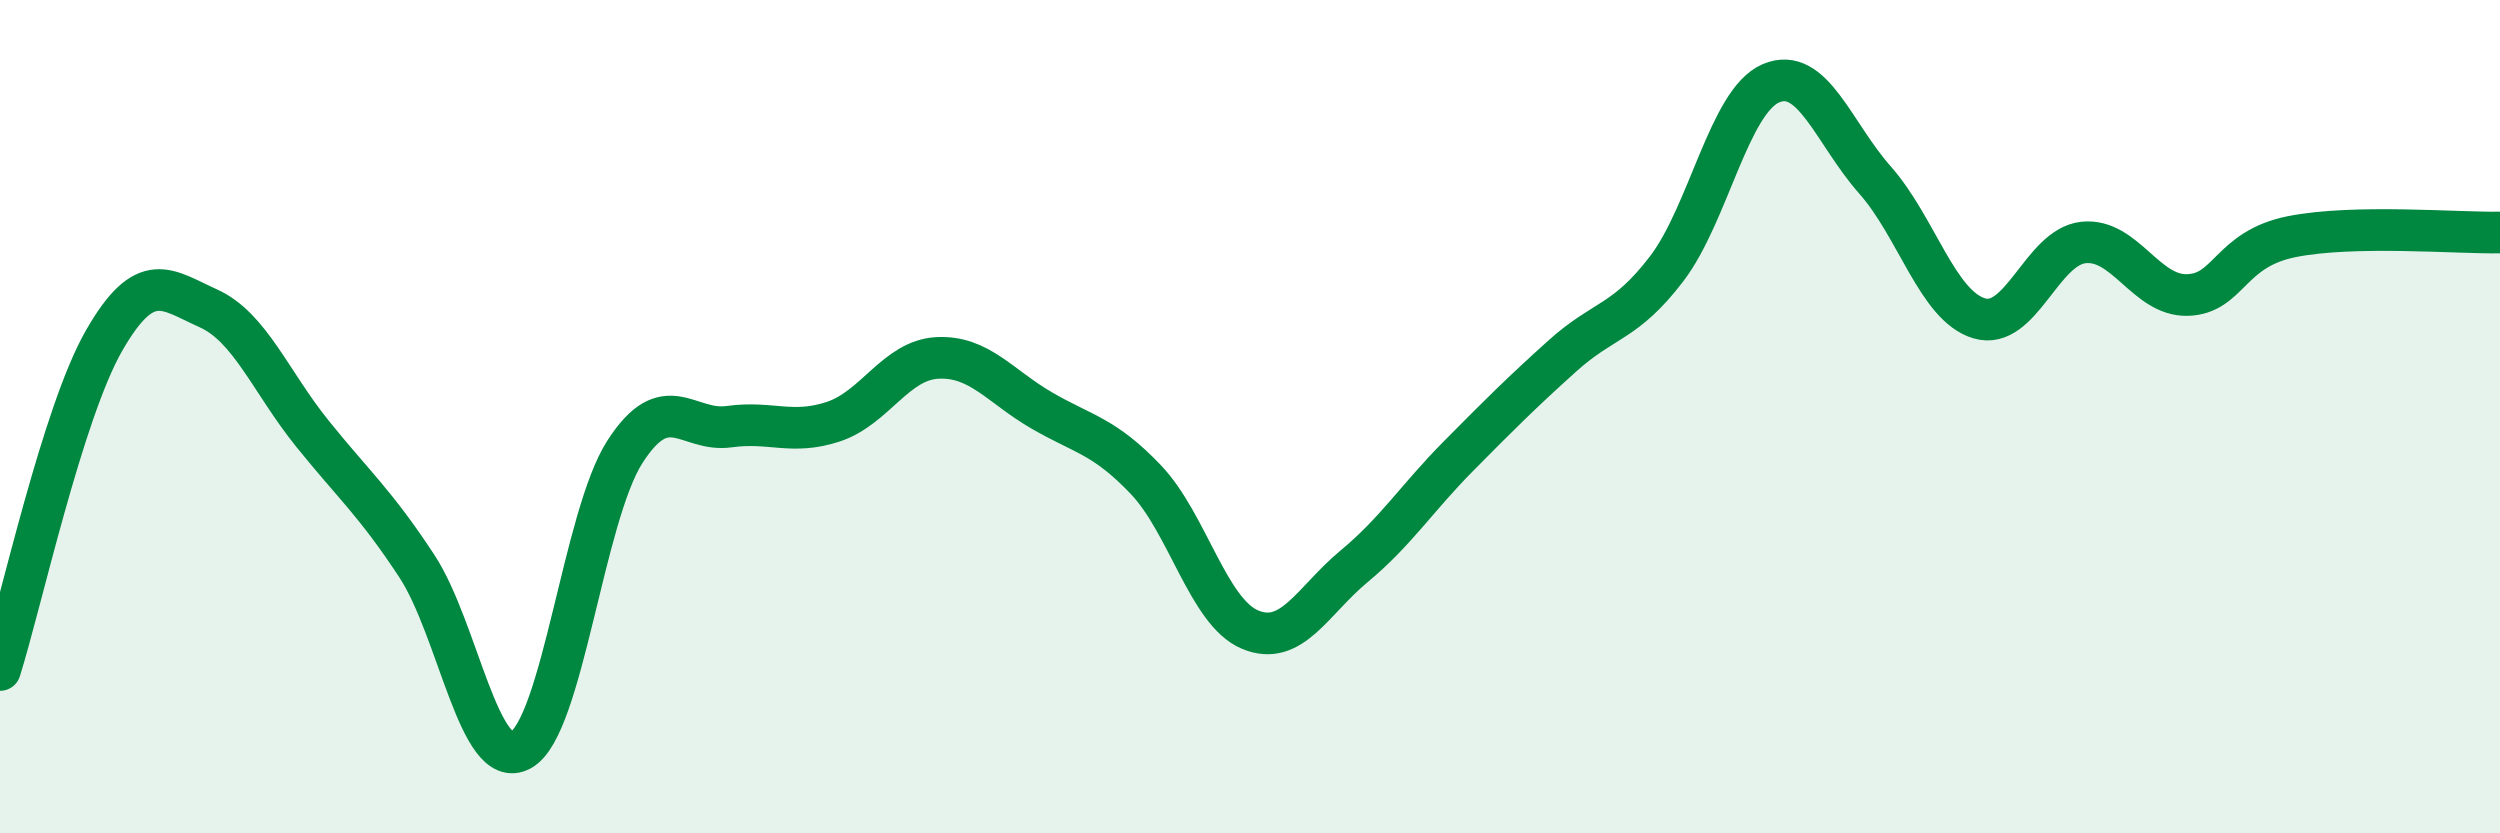 
    <svg width="60" height="20" viewBox="0 0 60 20" xmlns="http://www.w3.org/2000/svg">
      <path
        d="M 0,16.08 C 0.5,14.5 1.5,9.91 2.5,8.17 C 3.5,6.43 4,6.95 5,7.4 C 6,7.85 6.5,9.17 7.5,10.41 C 8.5,11.65 9,12.06 10,13.58 C 11,15.1 11.5,18.55 12.5,18 C 13.5,17.45 14,12.39 15,10.84 C 16,9.29 16.5,10.38 17.5,10.24 C 18.5,10.1 19,10.45 20,10.12 C 21,9.79 21.5,8.64 22.5,8.59 C 23.5,8.54 24,9.27 25,9.85 C 26,10.43 26.5,10.46 27.5,11.51 C 28.5,12.56 29,14.69 30,15.11 C 31,15.53 31.5,14.42 32.5,13.59 C 33.5,12.76 34,11.96 35,10.95 C 36,9.94 36.5,9.44 37.5,8.54 C 38.5,7.64 39,7.76 40,6.45 C 41,5.14 41.5,2.43 42.5,2 C 43.5,1.57 44,3.19 45,4.32 C 46,5.45 46.5,7.34 47.5,7.64 C 48.5,7.94 49,5.93 50,5.82 C 51,5.71 51.5,7.11 52.5,7.08 C 53.5,7.05 53.5,5.98 55,5.68 C 56.5,5.38 59,5.6 60,5.58L60 20L0 20Z"
        fill="#008740"
        opacity="0.1"
        stroke-linecap="round"
        stroke-linejoin="round"
      />
      <path
        d="M 0,16.08 C 0.5,14.5 1.5,9.91 2.5,8.17 C 3.5,6.43 4,6.95 5,7.4 C 6,7.85 6.5,9.17 7.5,10.41 C 8.5,11.65 9,12.06 10,13.58 C 11,15.1 11.5,18.55 12.5,18 C 13.5,17.45 14,12.39 15,10.84 C 16,9.29 16.5,10.38 17.5,10.24 C 18.5,10.1 19,10.45 20,10.12 C 21,9.79 21.5,8.64 22.5,8.59 C 23.5,8.54 24,9.27 25,9.85 C 26,10.43 26.5,10.46 27.5,11.51 C 28.5,12.56 29,14.69 30,15.11 C 31,15.53 31.5,14.42 32.5,13.59 C 33.5,12.76 34,11.96 35,10.95 C 36,9.94 36.5,9.44 37.5,8.54 C 38.5,7.64 39,7.76 40,6.45 C 41,5.14 41.5,2.43 42.5,2 C 43.5,1.57 44,3.19 45,4.32 C 46,5.45 46.5,7.34 47.5,7.64 C 48.5,7.94 49,5.93 50,5.82 C 51,5.71 51.5,7.11 52.5,7.08 C 53.5,7.05 53.5,5.98 55,5.68 C 56.5,5.38 59,5.6 60,5.58"
        stroke="#008740"
        stroke-width="1"
        fill="none"
        stroke-linecap="round"
        stroke-linejoin="round"
      />
    </svg>
  